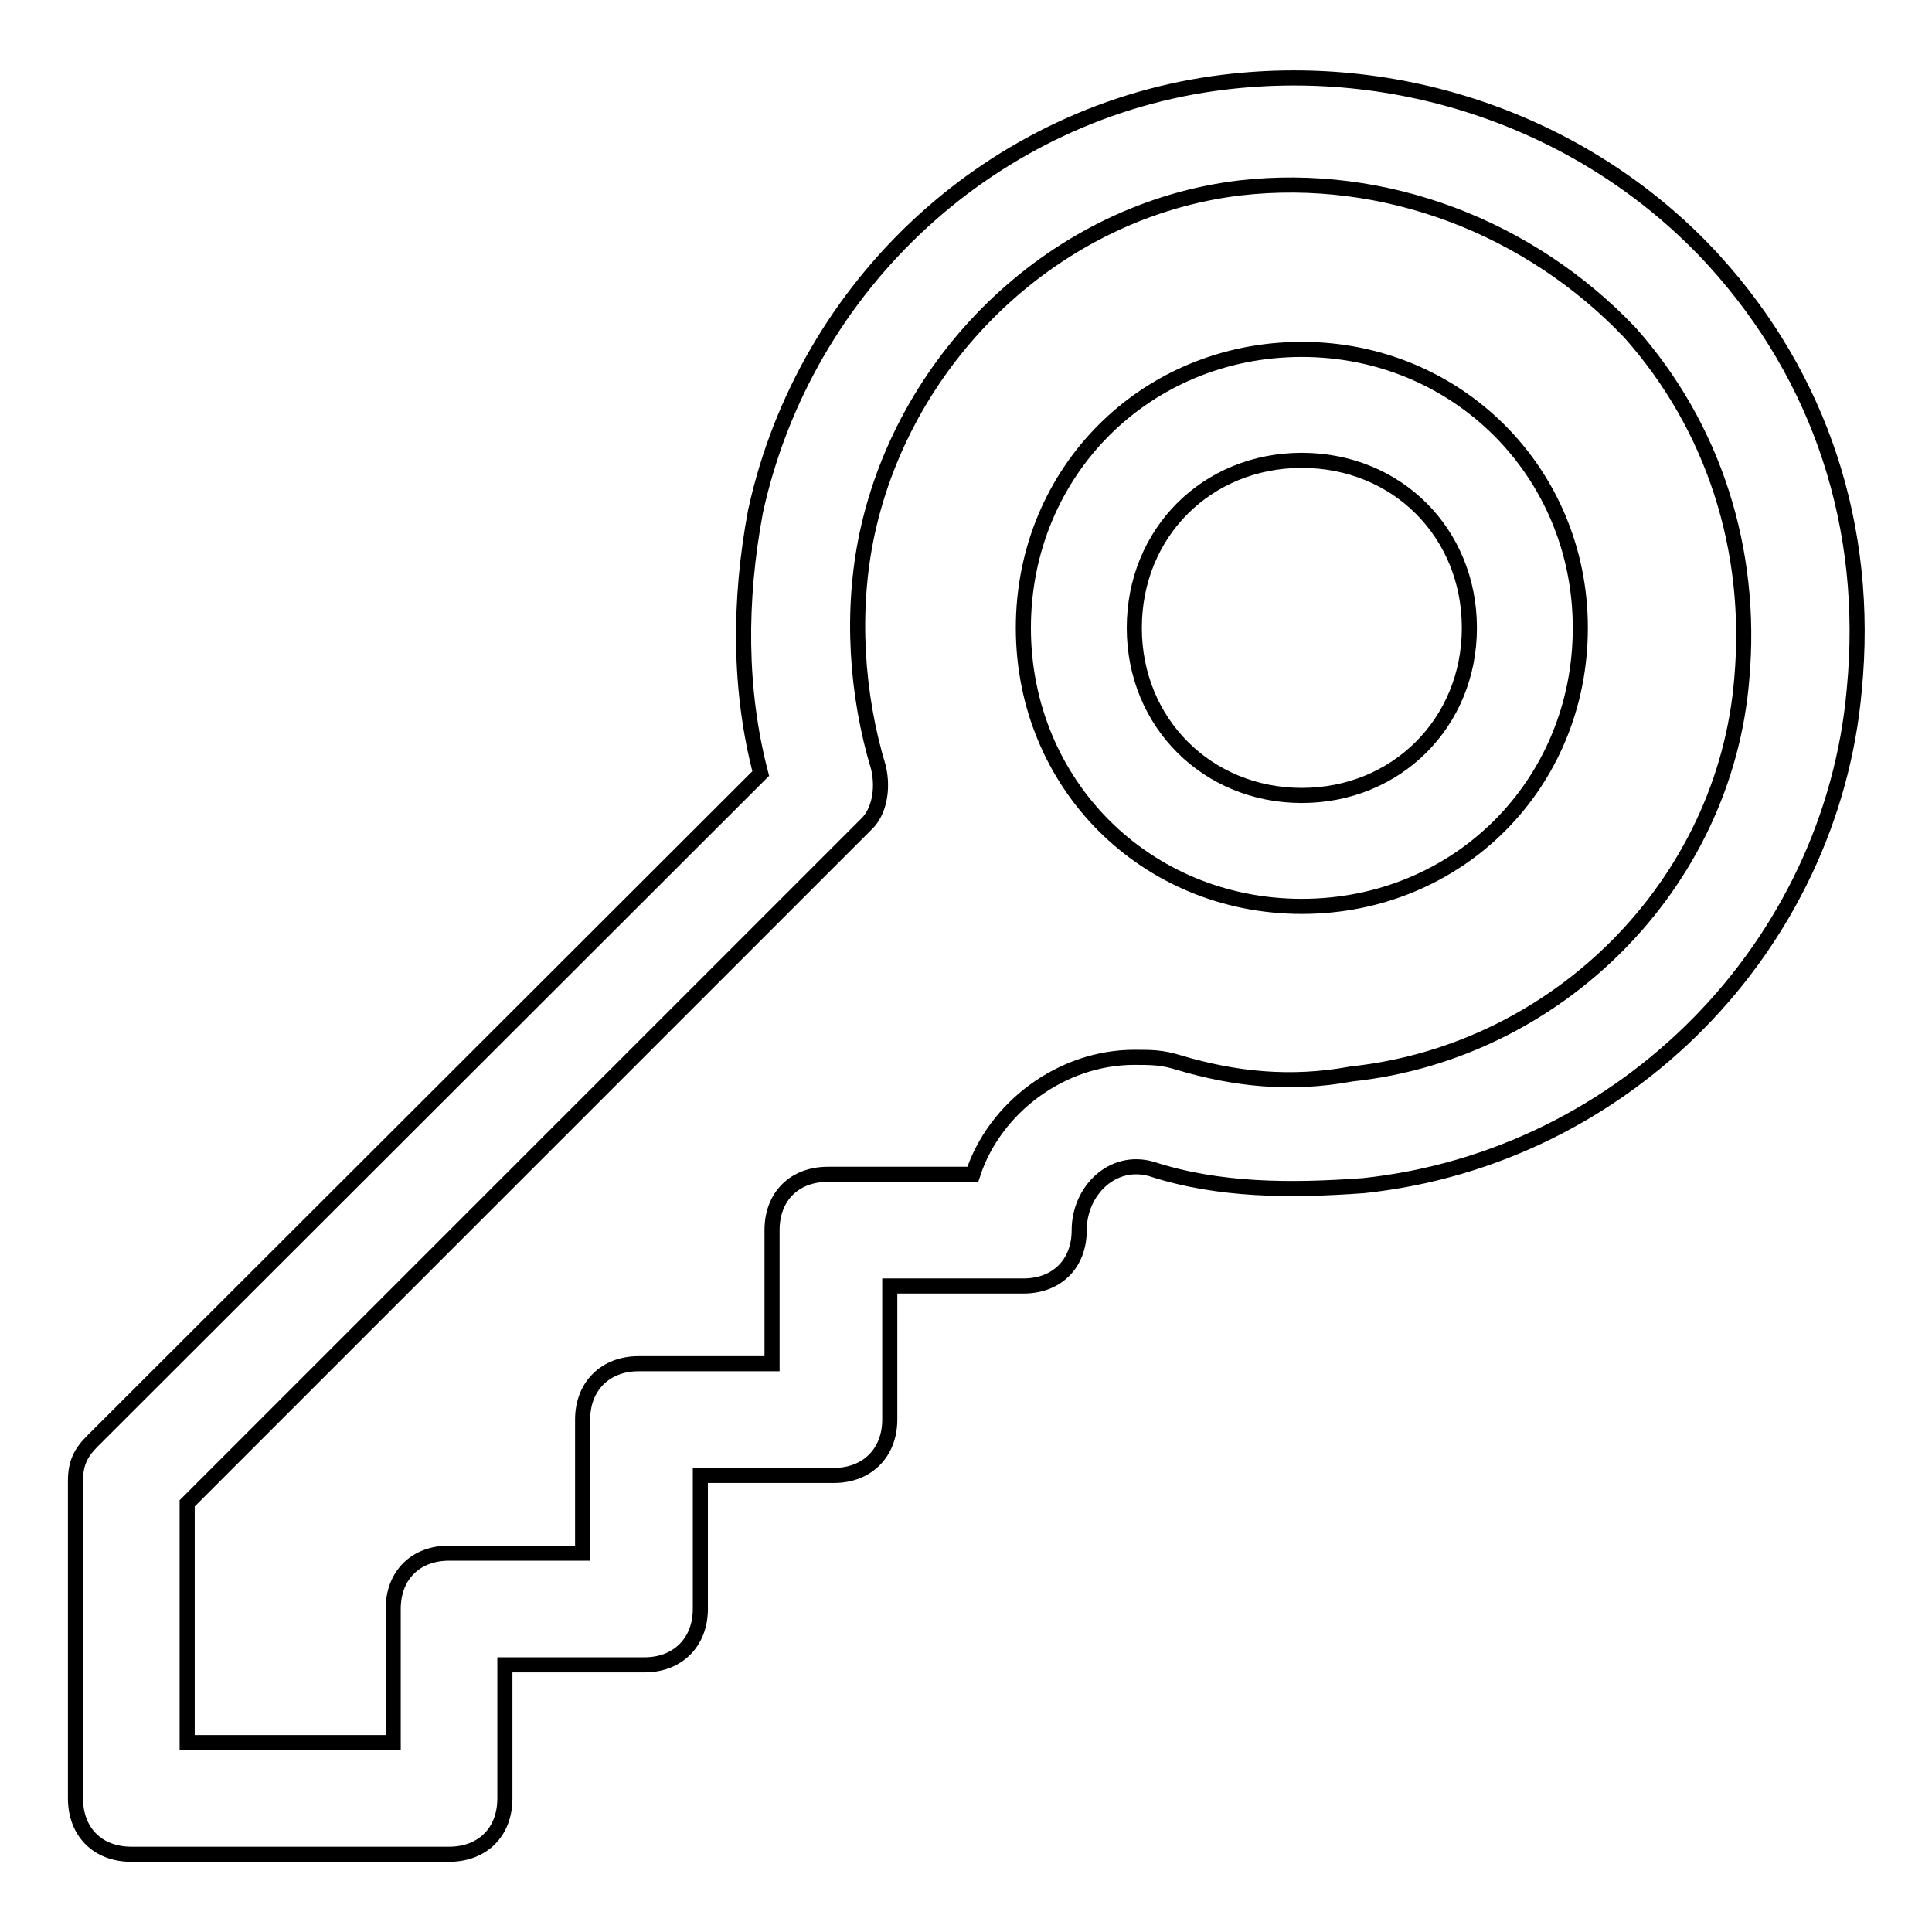 <?xml version="1.0" encoding="utf-8"?>
<!-- Svg Vector Icons : http://www.onlinewebfonts.com/icon -->
<!DOCTYPE svg PUBLIC "-//W3C//DTD SVG 1.1//EN" "http://www.w3.org/Graphics/SVG/1.1/DTD/svg11.dtd">
<svg version="1.1" xmlns="http://www.w3.org/2000/svg" xmlns:xlink="http://www.w3.org/1999/xlink" x="0px" y="0px" viewBox="0 0 256 256" enable-background="new 0 0 256 256" xml:space="preserve">
<g> <path stroke-width="2" fill-opacity="0" stroke="#000000"  d="M227.1,34.5c-16.2-17.7-40.6-26.6-65-23.6c-30.3,3.7-55.4,26.6-62,56.9c-2.2,11.8-2.2,23.6,0.7,34.7 L12.2,191c-1.5,1.5-2.2,2.9-2.2,5.2v42.1c0,4.4,2.9,7.4,7.4,7.4h42.1c4.4,0,7.4-2.9,7.4-7.4v-17.7h18.5c4.4,0,7.4-3,7.4-7.4v-17.7 h17.7c4.4,0,7.4-3,7.4-7.4v-17.7h17.7c4.4,0,7.4-2.9,7.4-7.4c0-5.2,4.4-9.6,9.6-8.1c8.9,2.9,18.5,2.9,28.1,2.2 c34.7-3.7,62-31.8,65-65.7C247.8,69.9,241.2,50,227.1,34.5L227.1,34.5z M230.8,89.9c-2.2,27.3-24.4,49.5-51.7,52.4 c-8.1,1.5-15.5,0.7-22.9-1.5c-2.2-0.7-3.7-0.7-5.9-0.7c-9.6,0-18.5,6.6-21.4,15.5h-19.2c-4.4,0-7.4,2.9-7.4,7.4v17.7H84.6 c-4.4,0-7.4,3-7.4,7.4v17.7H59.5c-4.4,0-7.4,2.9-7.4,7.4v17.7H24.8v-31.7l90.1-90.1c1.5-1.5,2.2-4.4,1.5-7.4 c-2.9-9.6-3.7-20.7-1.5-31C120,47,140,27.8,164.3,24.9c19.2-2.2,38.4,5.2,51.7,19.2C227.1,56.6,232.3,72.9,230.8,89.9L230.8,89.9z  M172.5,46.3c-20.7,0-36.9,16.2-36.9,36.9c0,20.7,16.2,36.9,36.9,36.9c20.7,0,36.9-16.2,36.9-36.9 C209.4,62.6,193.1,46.3,172.5,46.3z M172.5,105.4c-12.5,0-22.2-9.6-22.2-22.2s9.6-22.2,22.2-22.2c12.6,0,22.2,9.6,22.2,22.2 S185,105.4,172.5,105.4z"/></g>
</svg>